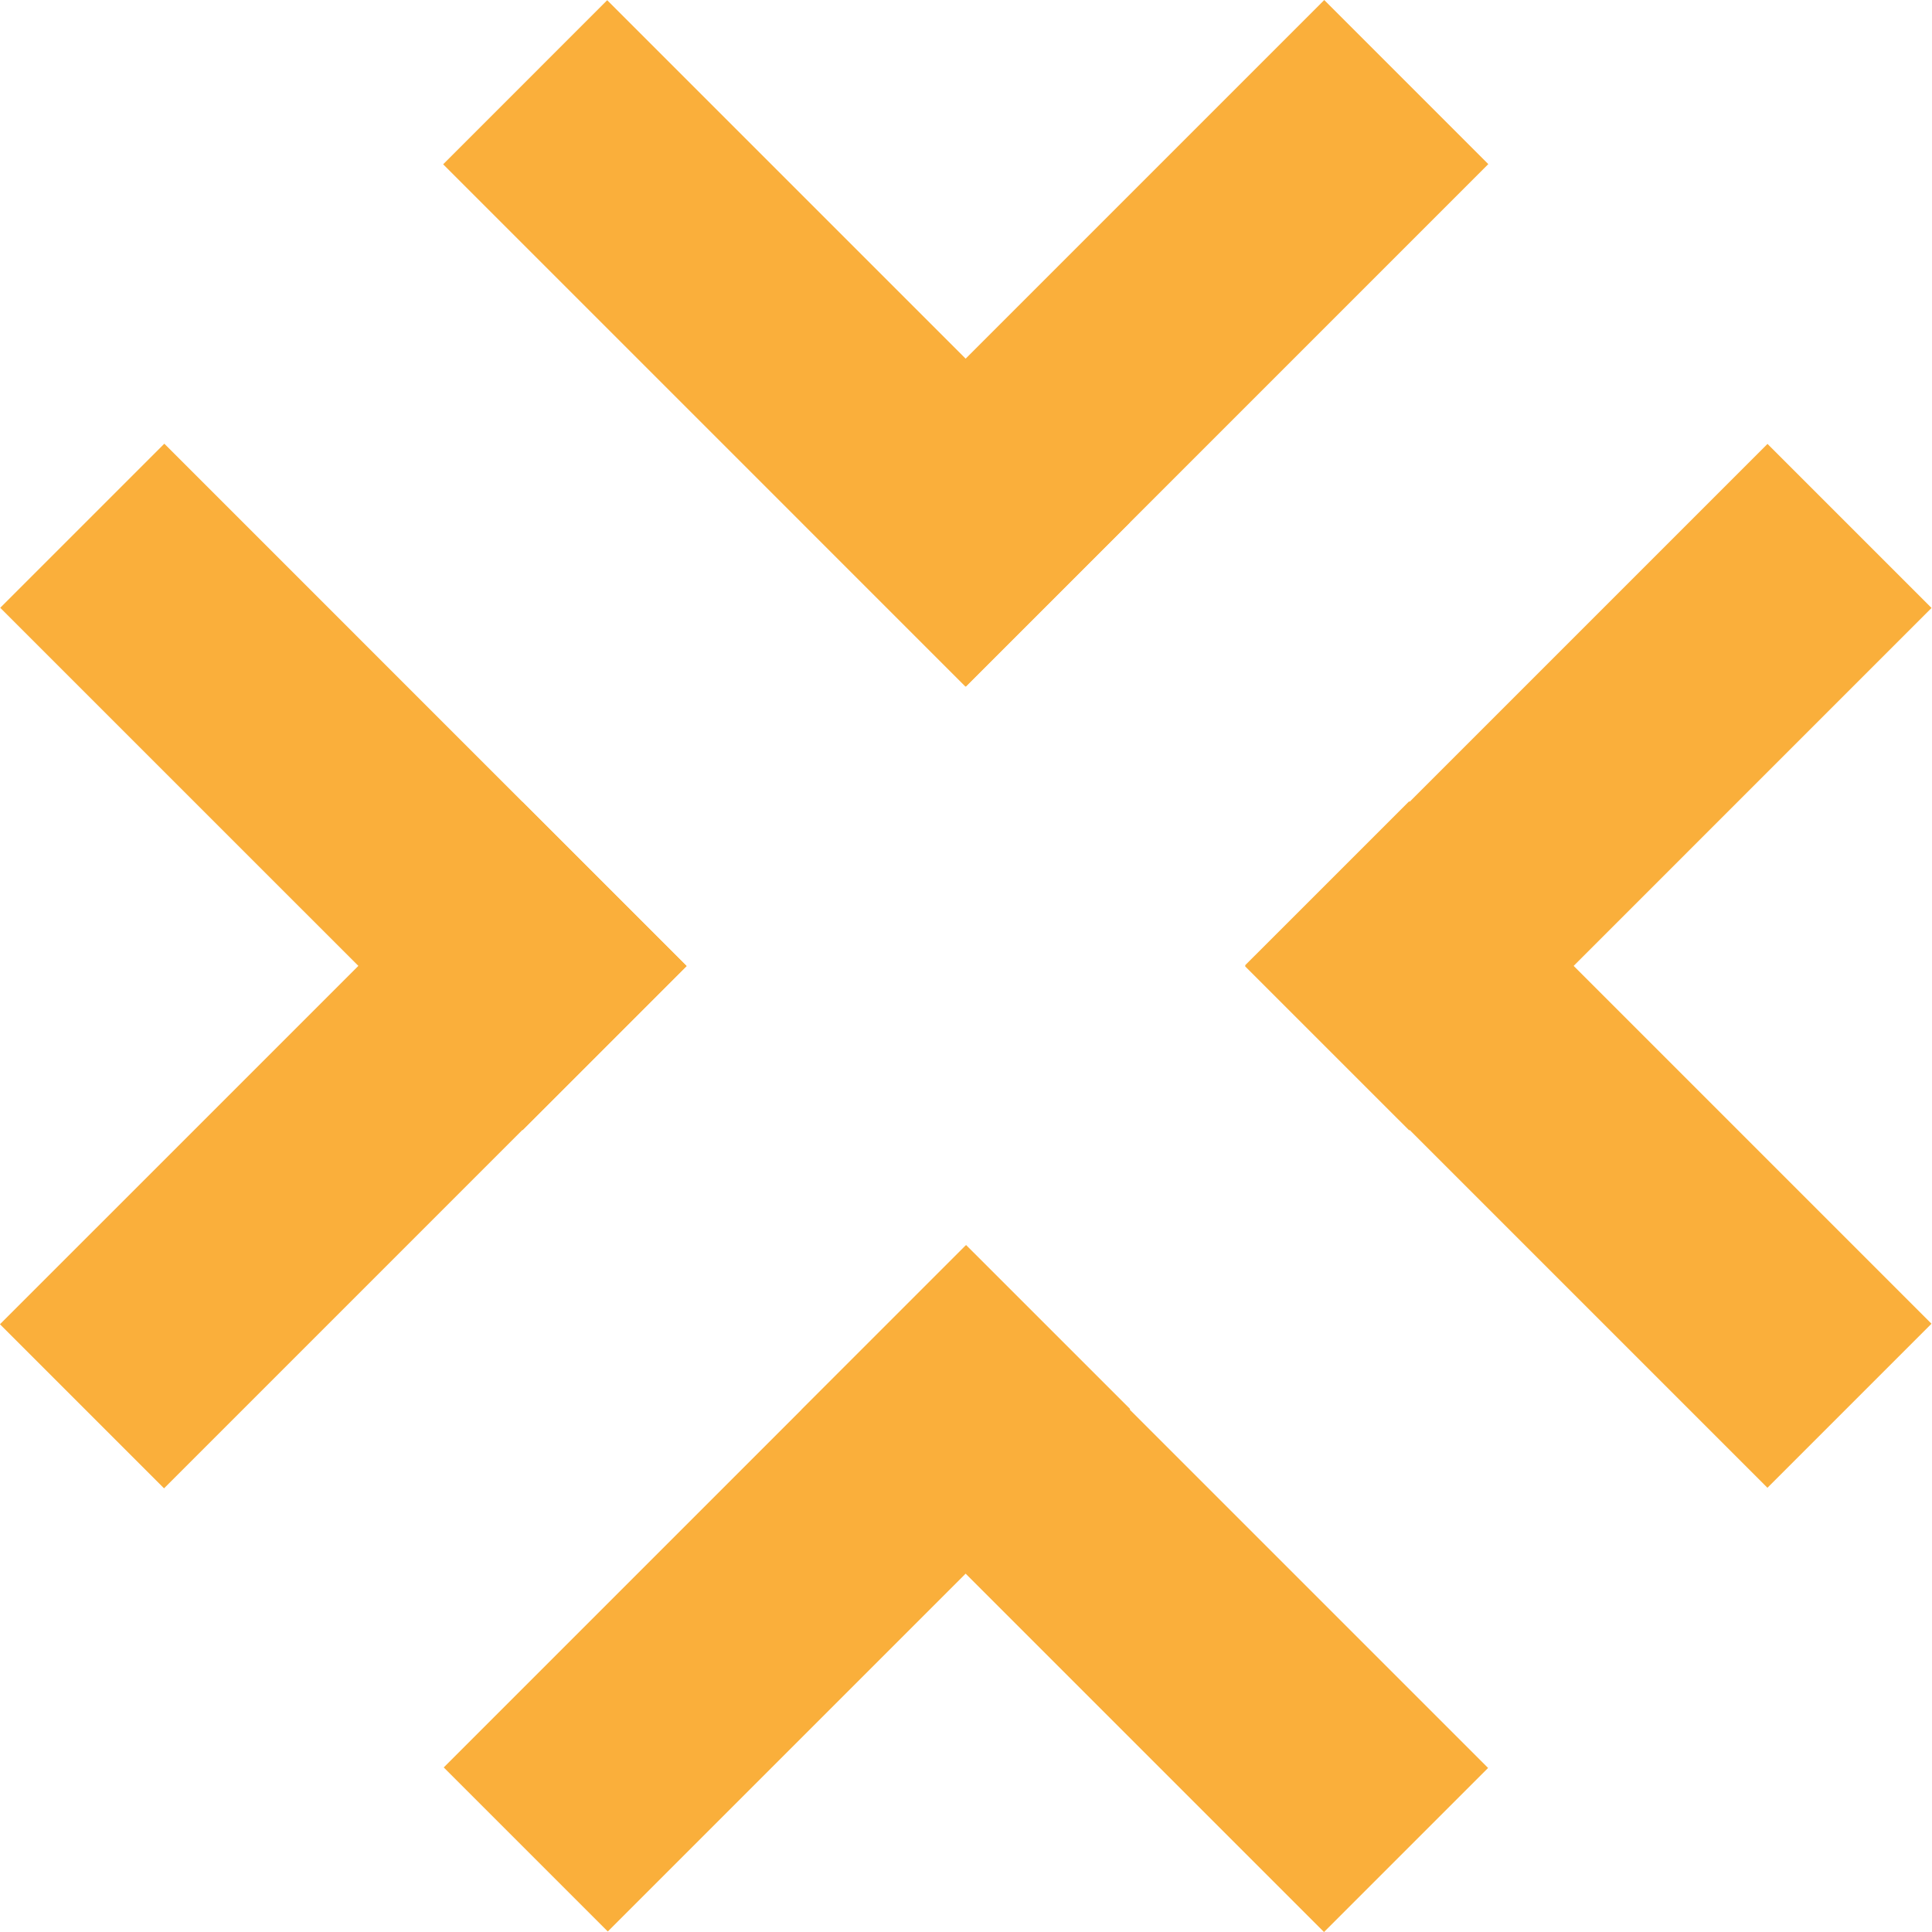 <svg width="56" height="56" viewBox="0 0 56 56" fill="none" xmlns="http://www.w3.org/2000/svg">
    <g clip-path="url(#clip0_371_22)">
        <path
            d="M27.998 19.899L43.139 4.757L38.384 0.001L23.242 15.143L27.998 19.899Z"
            fill="#FAAF3B" />
        <path d="M12.845 4.762L27.986 19.903L32.742 15.148L17.6 0.006L12.845 4.762Z"
            fill="#FAAF3B" />
        <path d="M28.003 36.088L12.862 51.23L17.617 55.985L32.759 40.843L28.003 36.088Z"
            fill="#FAAF3B" />
        <path d="M43.133 51.245L27.991 36.103L23.235 40.859L38.377 56.001L43.133 51.245Z"
            fill="#FAAF3B" />
        <path d="M36.088 27.982L51.23 43.124L55.985 38.369L40.844 23.227L36.088 27.982Z"
            fill="#FAAF3B" />
        <path d="M51.232 12.867L36.09 28.009L40.846 32.764L55.987 17.622L51.232 12.867Z"
            fill="#FAAF3B" />
        <path
            d="M19.904 28.003L4.763 12.861L0.007 17.617L15.149 32.758L19.904 28.003Z"
            fill="#FAAF3B" />
        <path
            d="M4.755 43.14L19.896 27.998L15.141 23.243L-0.001 38.384L4.755 43.14Z"
            fill="#FAAF3B" />
    </g>
    <defs>
        <clipPath id="clip0_371_22">
            <rect width="56" height="56" fill="white" />
        </clipPath>
    </defs>
</svg>
    
